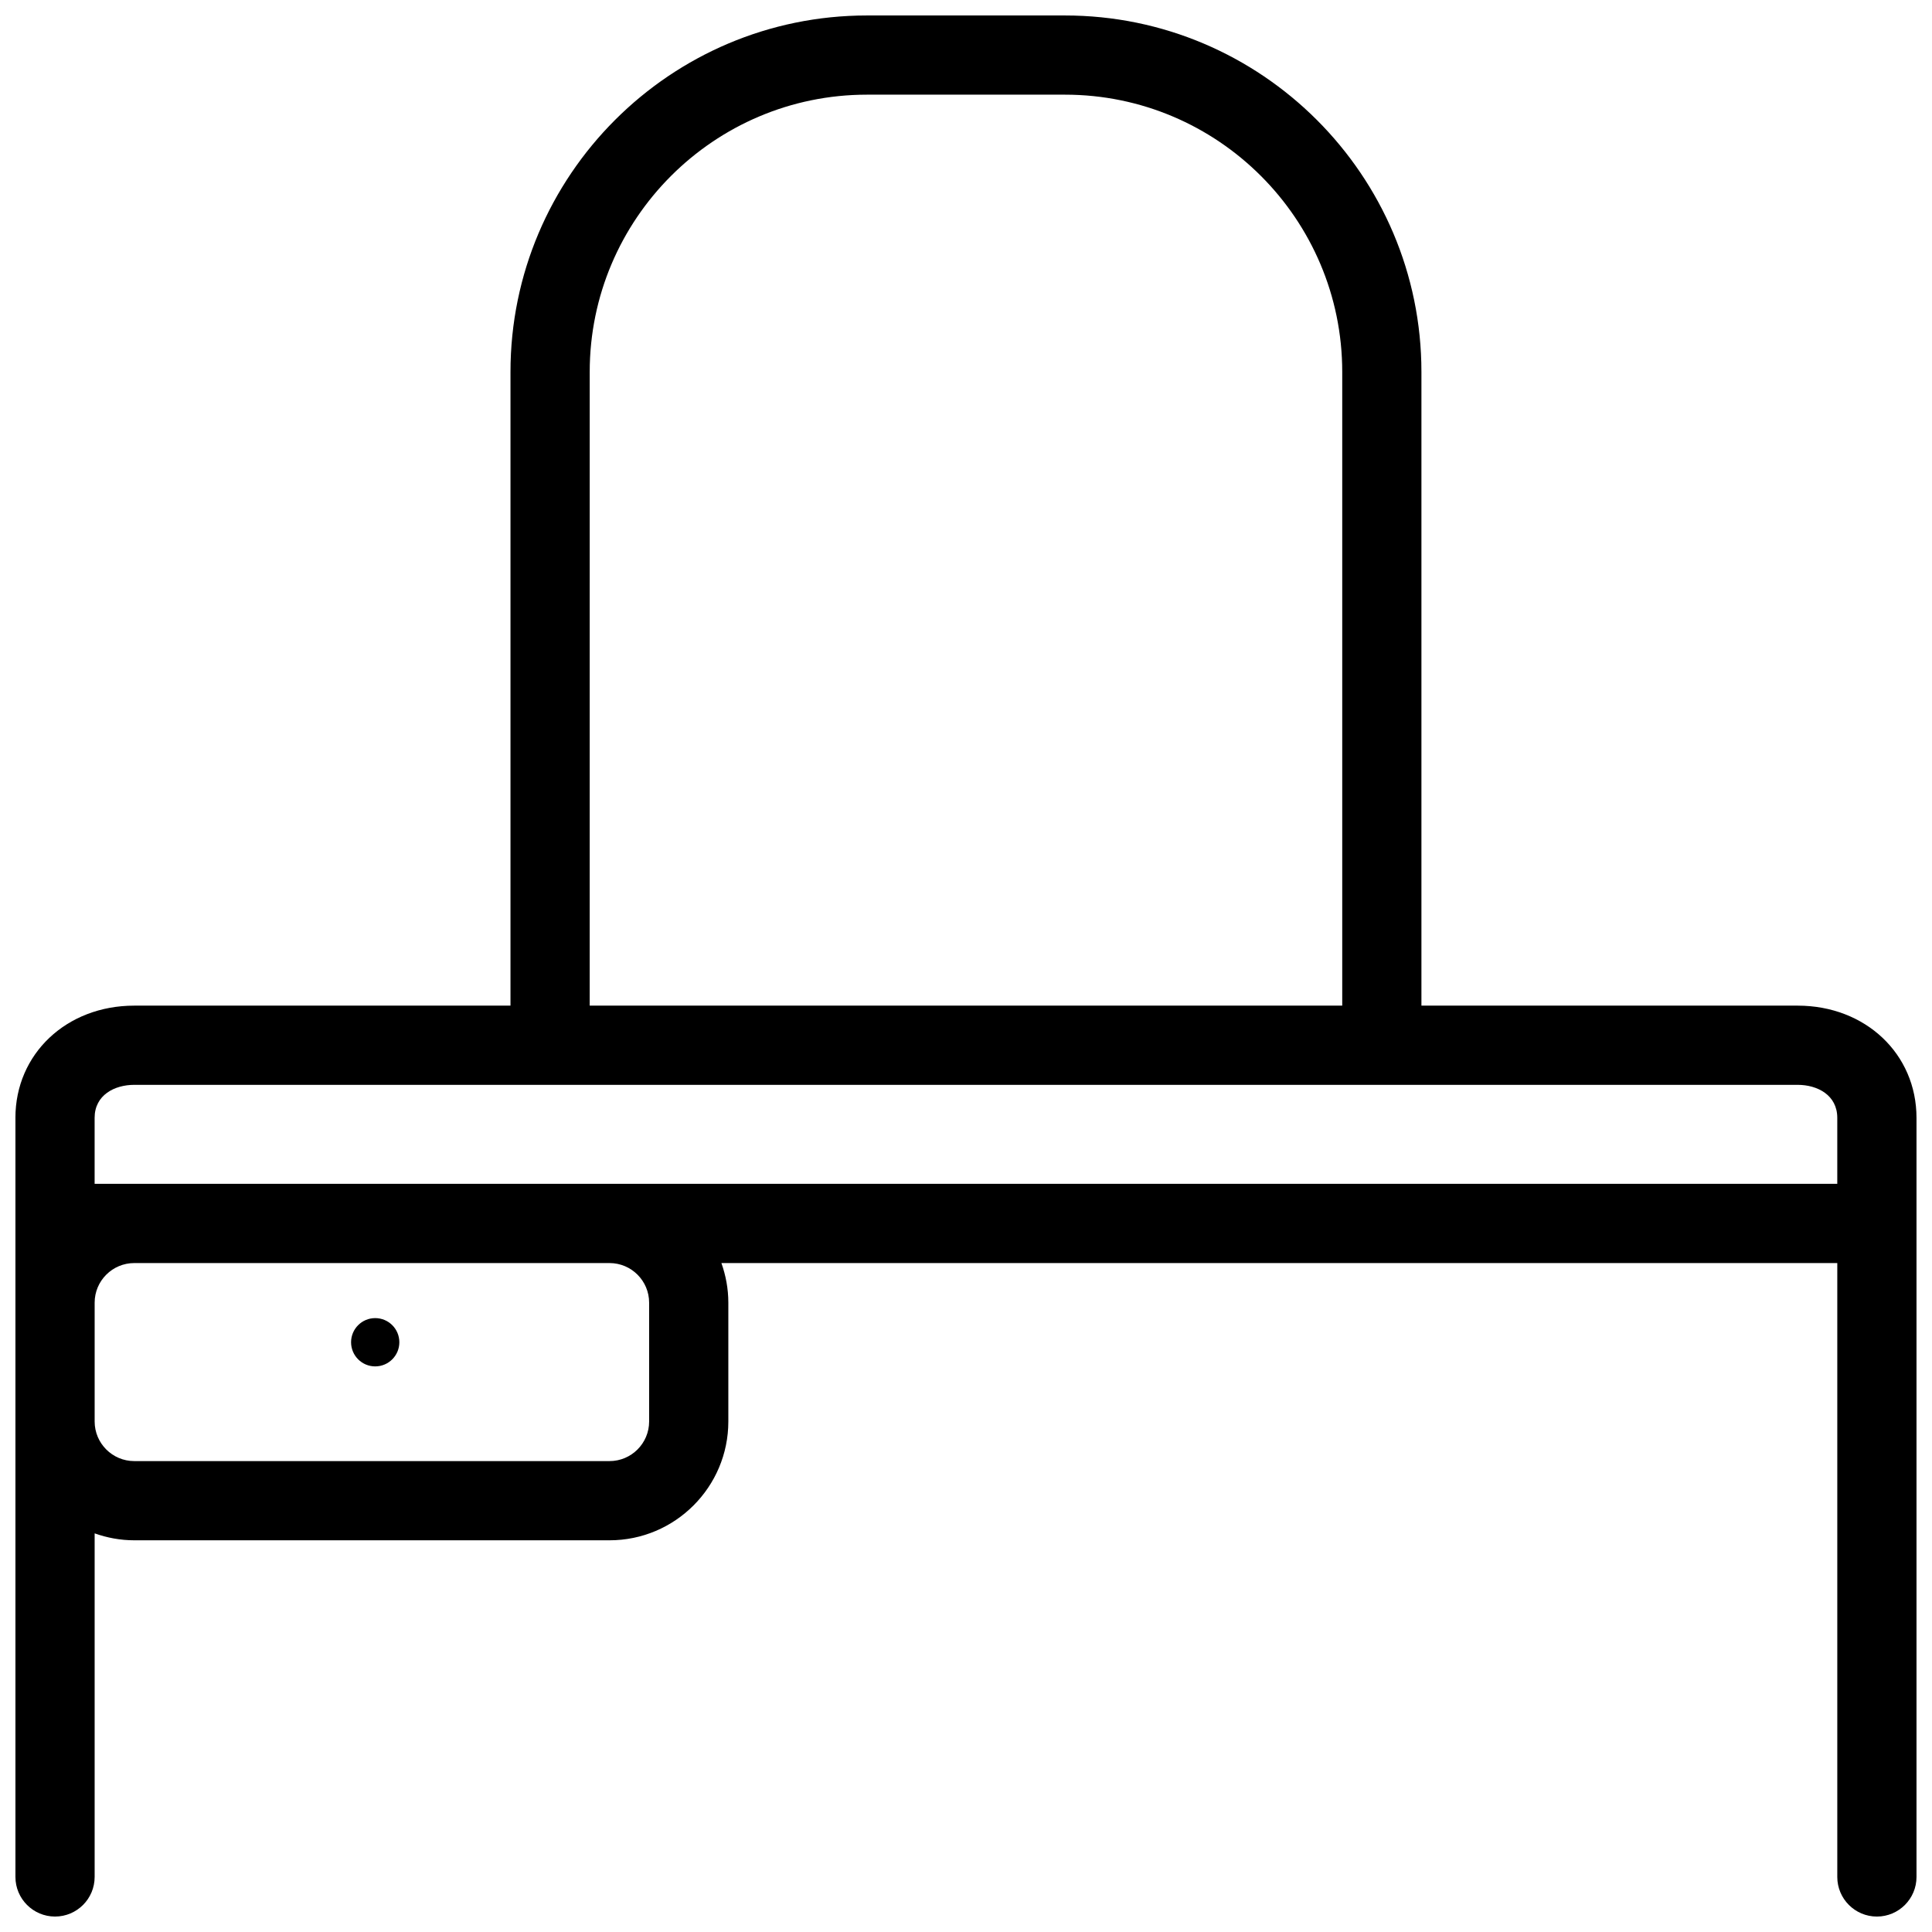 <?xml version="1.0" encoding="UTF-8"?>
<!-- Uploaded to: ICON Repo, www.svgrepo.com, Generator: ICON Repo Mixer Tools -->
<svg width="800px" height="800px" version="1.1" viewBox="144 144 512 512" xmlns="http://www.w3.org/2000/svg">
 <defs>
  <clipPath id="a">
   <path d="m148.09 148.09h503.81v503.81h-503.81z"/>
  </clipPath>
 </defs>
 <g clip-path="url(#a)">
  <path d="m148.09 641.41c0 5.793 4.703 10.496 10.496 10.496 5.793 0 10.496-4.703 10.496-10.496v-91.051c3.289 1.168 6.812 1.836 10.496 1.836h125.95c17.367 0 31.488-14.121 31.488-31.488v-31.488c0-3.684-0.672-7.207-1.836-10.496h295.72v162.69c0 5.793 4.703 10.496 10.496 10.496s10.496-4.703 10.496-10.496v-201.17c0-16.949-13.535-29.738-31.488-29.738h-99.711v-167.94c0-52.086-42.379-94.465-94.465-94.465h-52.48c-52.086 0-94.465 42.379-94.465 94.465v167.94h-99.711c-17.953 0-31.488 12.789-31.488 29.742zm152.19-398.85c0-40.516 32.957-73.473 73.473-73.473h52.48c40.516 0 73.473 32.957 73.473 73.473v167.94h-199.43zm15.746 246.66v31.488c0 5.789-4.707 10.496-10.496 10.496h-125.95c-5.789 0-10.496-4.707-10.496-10.496v-31.488c0-5.789 4.707-10.496 10.496-10.496h125.95c5.789 0 10.496 4.707 10.496 10.496zm-146.95-31.488v-17.492c0-6.039 5.273-8.746 10.496-8.746h440.83c5.223 0 10.496 2.707 10.496 8.75v17.488z"/>
 </g>
 <path d="m249.83 499.71c0 3.531-2.863 6.398-6.398 6.398-3.531 0-6.394-2.867-6.394-6.398 0-3.535 2.863-6.398 6.394-6.398 3.535 0 6.398 2.863 6.398 6.398"/>
</svg>
